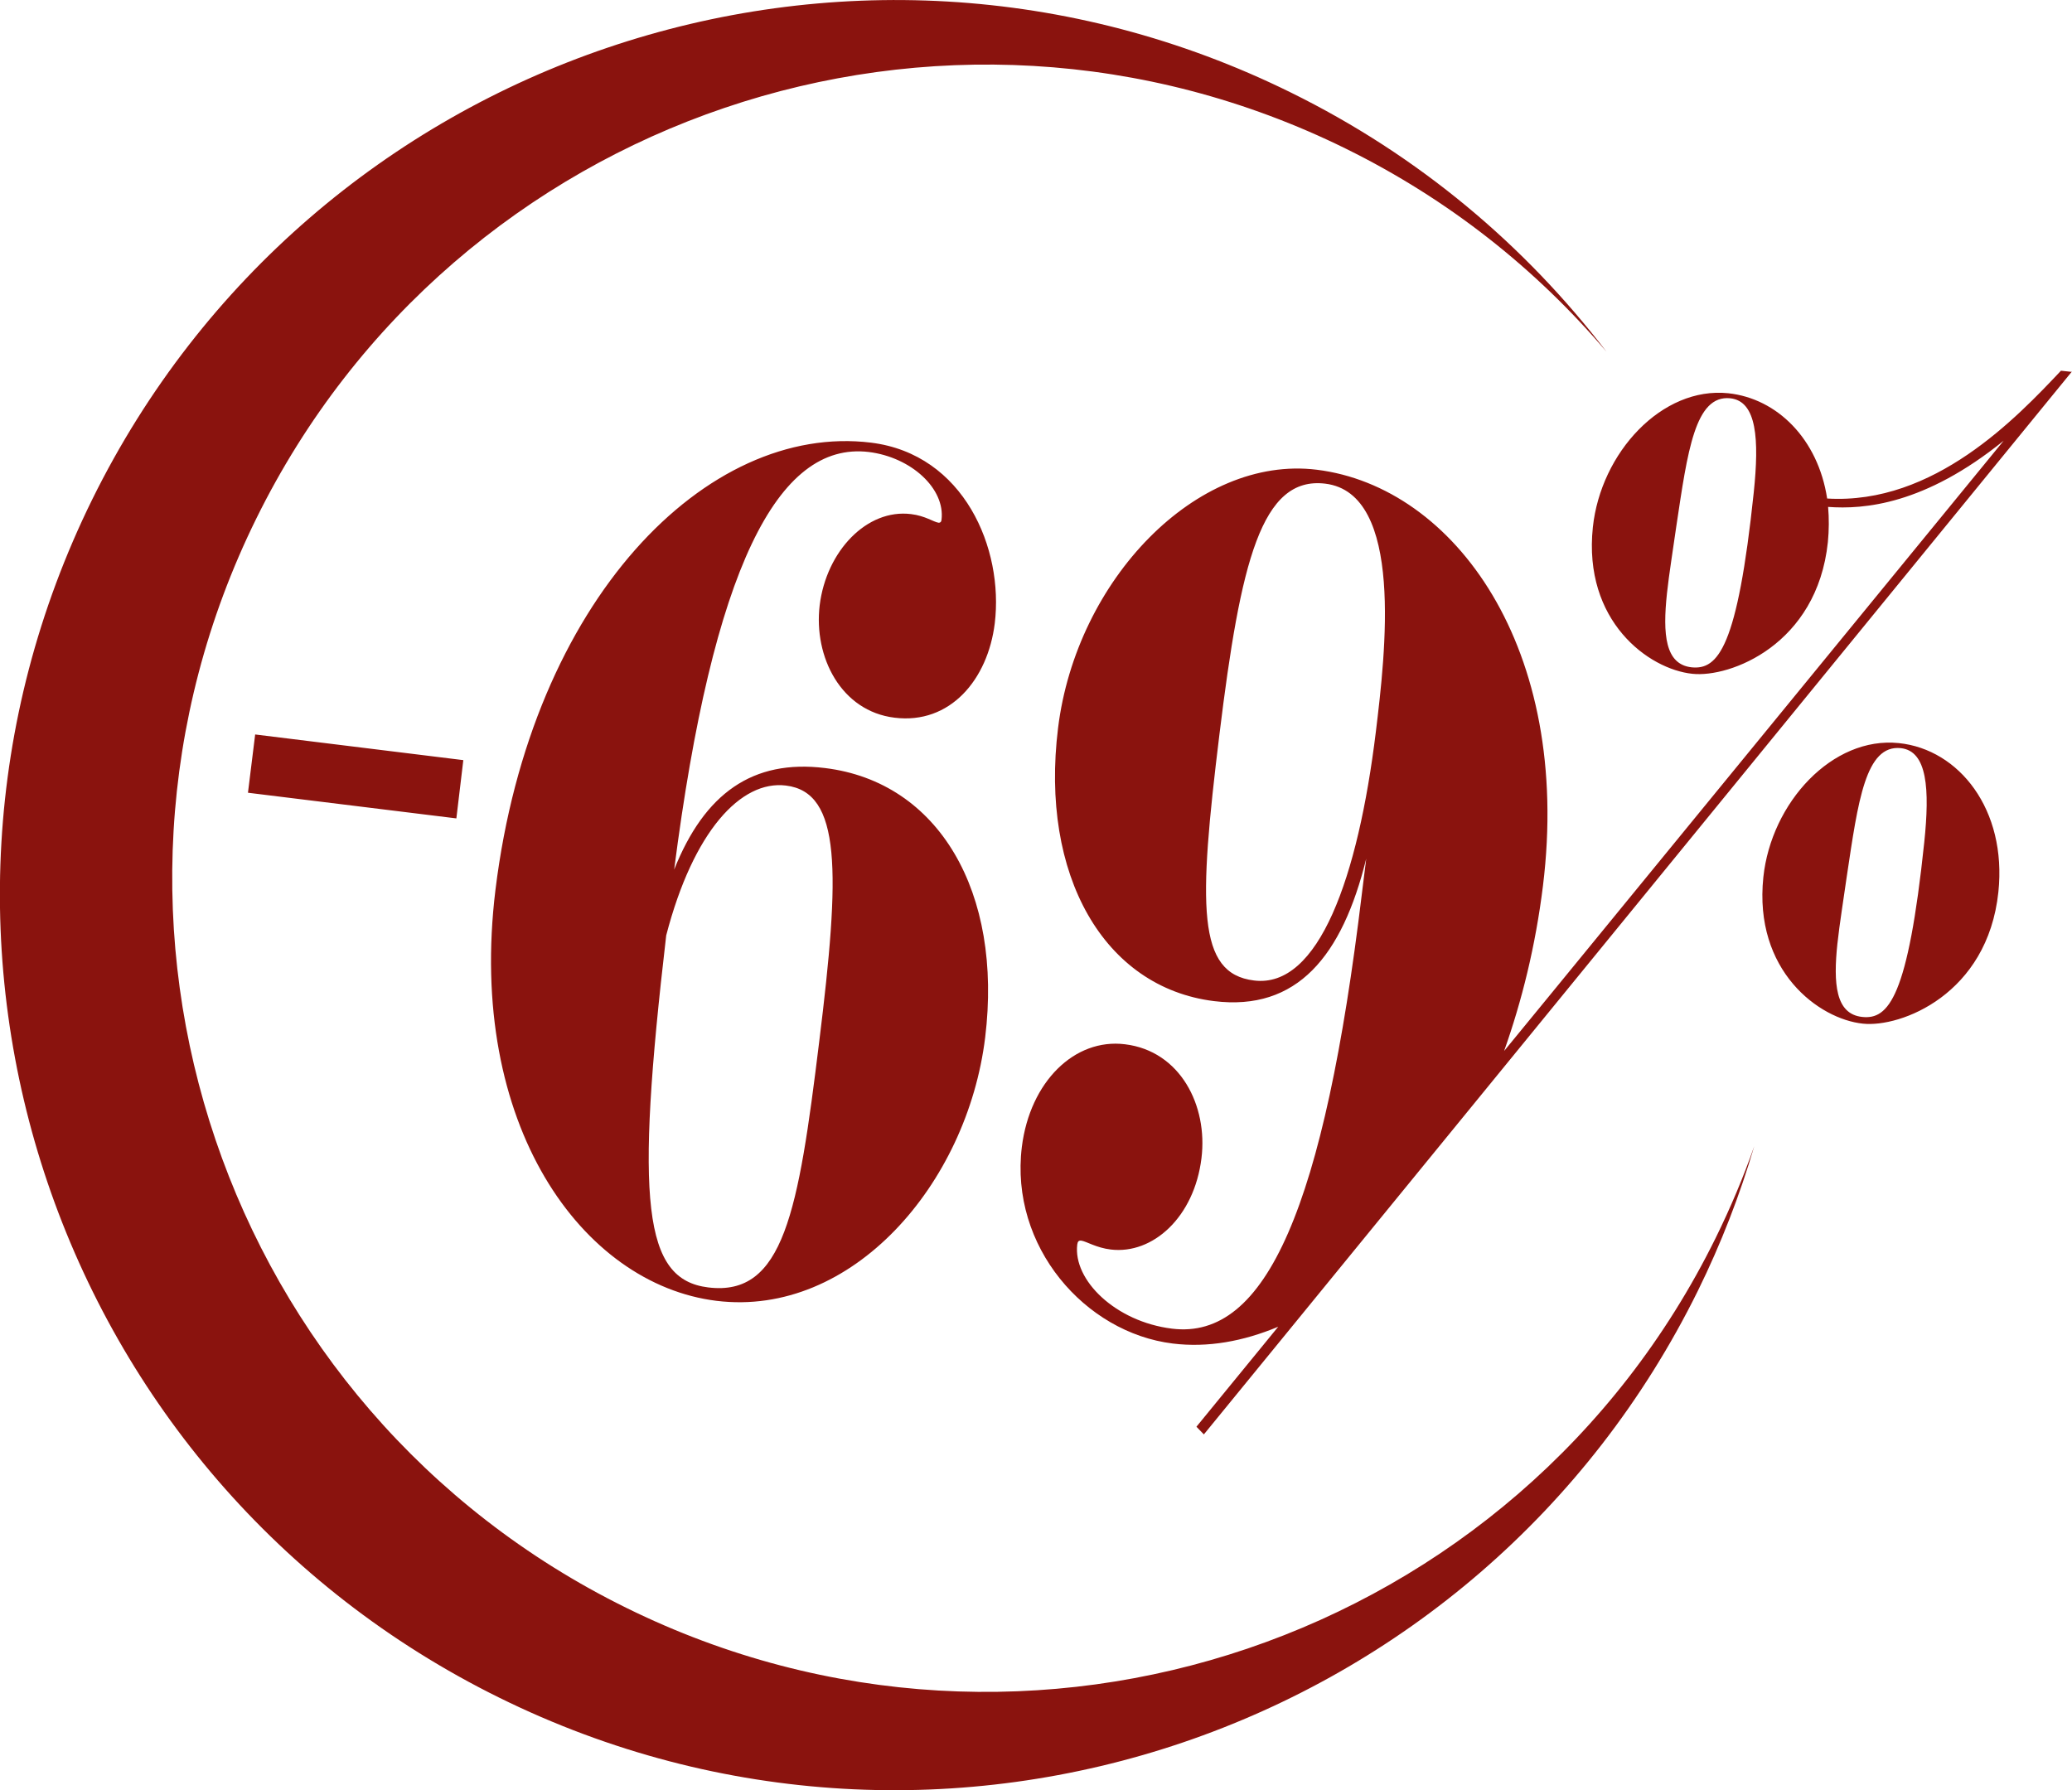 <?xml version="1.0" encoding="UTF-8"?>
<svg id="Ebene_2" data-name="Ebene 2" xmlns="http://www.w3.org/2000/svg" viewBox="0 0 86.4 74.66">
  <defs>
    <style>
      .cls-1 {
        fill: #8a130e;
      }
    </style>
  </defs>
  <g id="Ebene_1-2" data-name="Ebene 1">
    <path class="cls-1" d="M86.4,15.51l-.46-.05c-1.84,1.95-5.29,5.6-9.75,5.33-.38-2.48-2.08-4.17-4.12-4.39-2.77-.29-5.32,2.48-5.65,5.59-.41,3.91,2.32,5.92,4.15,6.11,1.57,.17,5.2-1.21,5.65-5.49,.05-.51,.05-1,.01-1.47,1.49,.11,4.02-.09,7.32-2.76l-18.83,23.01-2,2.44c.74-2.09,1.31-4.38,1.62-6.89,1.22-9.9-3.69-16.64-9.43-17.35-5.02-.62-10.03,4.6-10.79,10.77-.76,6.14,1.91,10.82,6.5,11.39,3.47,.43,5.35-1.88,6.35-5.94l-.18,1.45c-1.57,13.06-3.99,18.64-7.92,18.15-2.35-.29-4.13-2.02-3.95-3.51,.02-.13,.06-.17,.17-.16,.21,.03,.63,.3,1.23,.37,1.75,.21,3.48-1.35,3.78-3.81,.27-2.19-.88-4.47-3.19-4.75-2.1-.26-3.96,1.56-4.3,4.28-.51,4.16,2.64,7.75,6.29,8.2,1.46,.18,2.94-.09,4.4-.7l-.58,.71-2.83,3.46,.31,.32,3.17-3.88,11.18-13.69,21.85-26.76h0Zm-29.03,15.02c-.74,6.05-2.38,10.7-5.08,10.36-2.38-.29-2.32-3.09-1.44-10.27,.88-7.19,1.75-10.77,4.41-10.45,3.3,.4,2.51,7.07,2.11,10.36h0Zm15.76-10c-.68,6.48-1.49,7.41-2.59,7.3-1.11-.12-1.21-1.38-1.03-3.08,.09-.84,.25-1.8,.39-2.8,.47-3.13,.78-5.49,2.25-5.34,1.11,.12,1.21,1.71,.98,3.92h0ZM10.34,33.06l8.69,1.07,.29-2.43-8.68-1.07-.3,2.43h0Zm17.77,3.22c1.61-12.55,4.31-17.89,8.12-17.43,1.77,.22,3.19,1.53,3.03,2.83-.01,.09-.05,.12-.12,.12-.21-.03-.56-.29-1.15-.36-1.84-.23-3.53,1.54-3.81,3.8-.26,2.17,.9,4.42,3.12,4.69,2.32,.29,3.89-1.59,4.18-3.93,.38-3.12-1.28-7.06-5.16-7.54-6.83-.84-14.17,6.53-15.66,18.65-1.2,9.79,3.61,16.45,9.22,17.14,5.65,.69,10.45-4.87,11.2-10.98,.74-6.06-1.93-10.66-6.68-11.24-3.01-.37-5.02,1.05-6.29,4.24h0Zm4.66-3.52c2.32,.28,2.27,3.58,1.39,10.68-.87,7.1-1.48,10.64-4.63,10.25-2.7-.33-3.05-3.54-1.75-14.68,1.13-4.35,3.12-6.48,4.99-6.25h0ZM66.99,14.67c-3.39-4.43-7.82-8.18-13.16-10.81C35.35-5.26,12.97,2.34,3.85,20.82c-9.11,18.49-1.52,40.86,16.97,49.98,18.48,9.12,40.86,1.52,49.98-16.97,.97-1.97,1.75-3.99,2.35-6.03-.45,1.29-.99,2.57-1.61,3.83-8.28,16.81-28.63,23.71-45.43,15.42C9.3,58.77,2.4,38.43,10.69,21.62,18.97,4.82,39.31-2.09,56.12,6.2c4.3,2.12,7.95,5.03,10.87,8.47h0Zm6.54,21.91c-.41,3.91,2.32,5.92,4.15,6.11,1.57,.17,5.2-1.21,5.65-5.49,.36-3.44-1.64-5.95-4.15-6.21-2.77-.29-5.32,2.48-5.65,5.59h0Zm3.09,2.76c.09-.84,.25-1.8,.39-2.8,.47-3.13,.78-5.49,2.25-5.34,1.11,.12,1.21,1.71,.98,3.92-.68,6.48-1.49,7.41-2.59,7.29-1.11-.12-1.21-1.38-1.03-3.08h0Z"/>
  </g>
</svg>